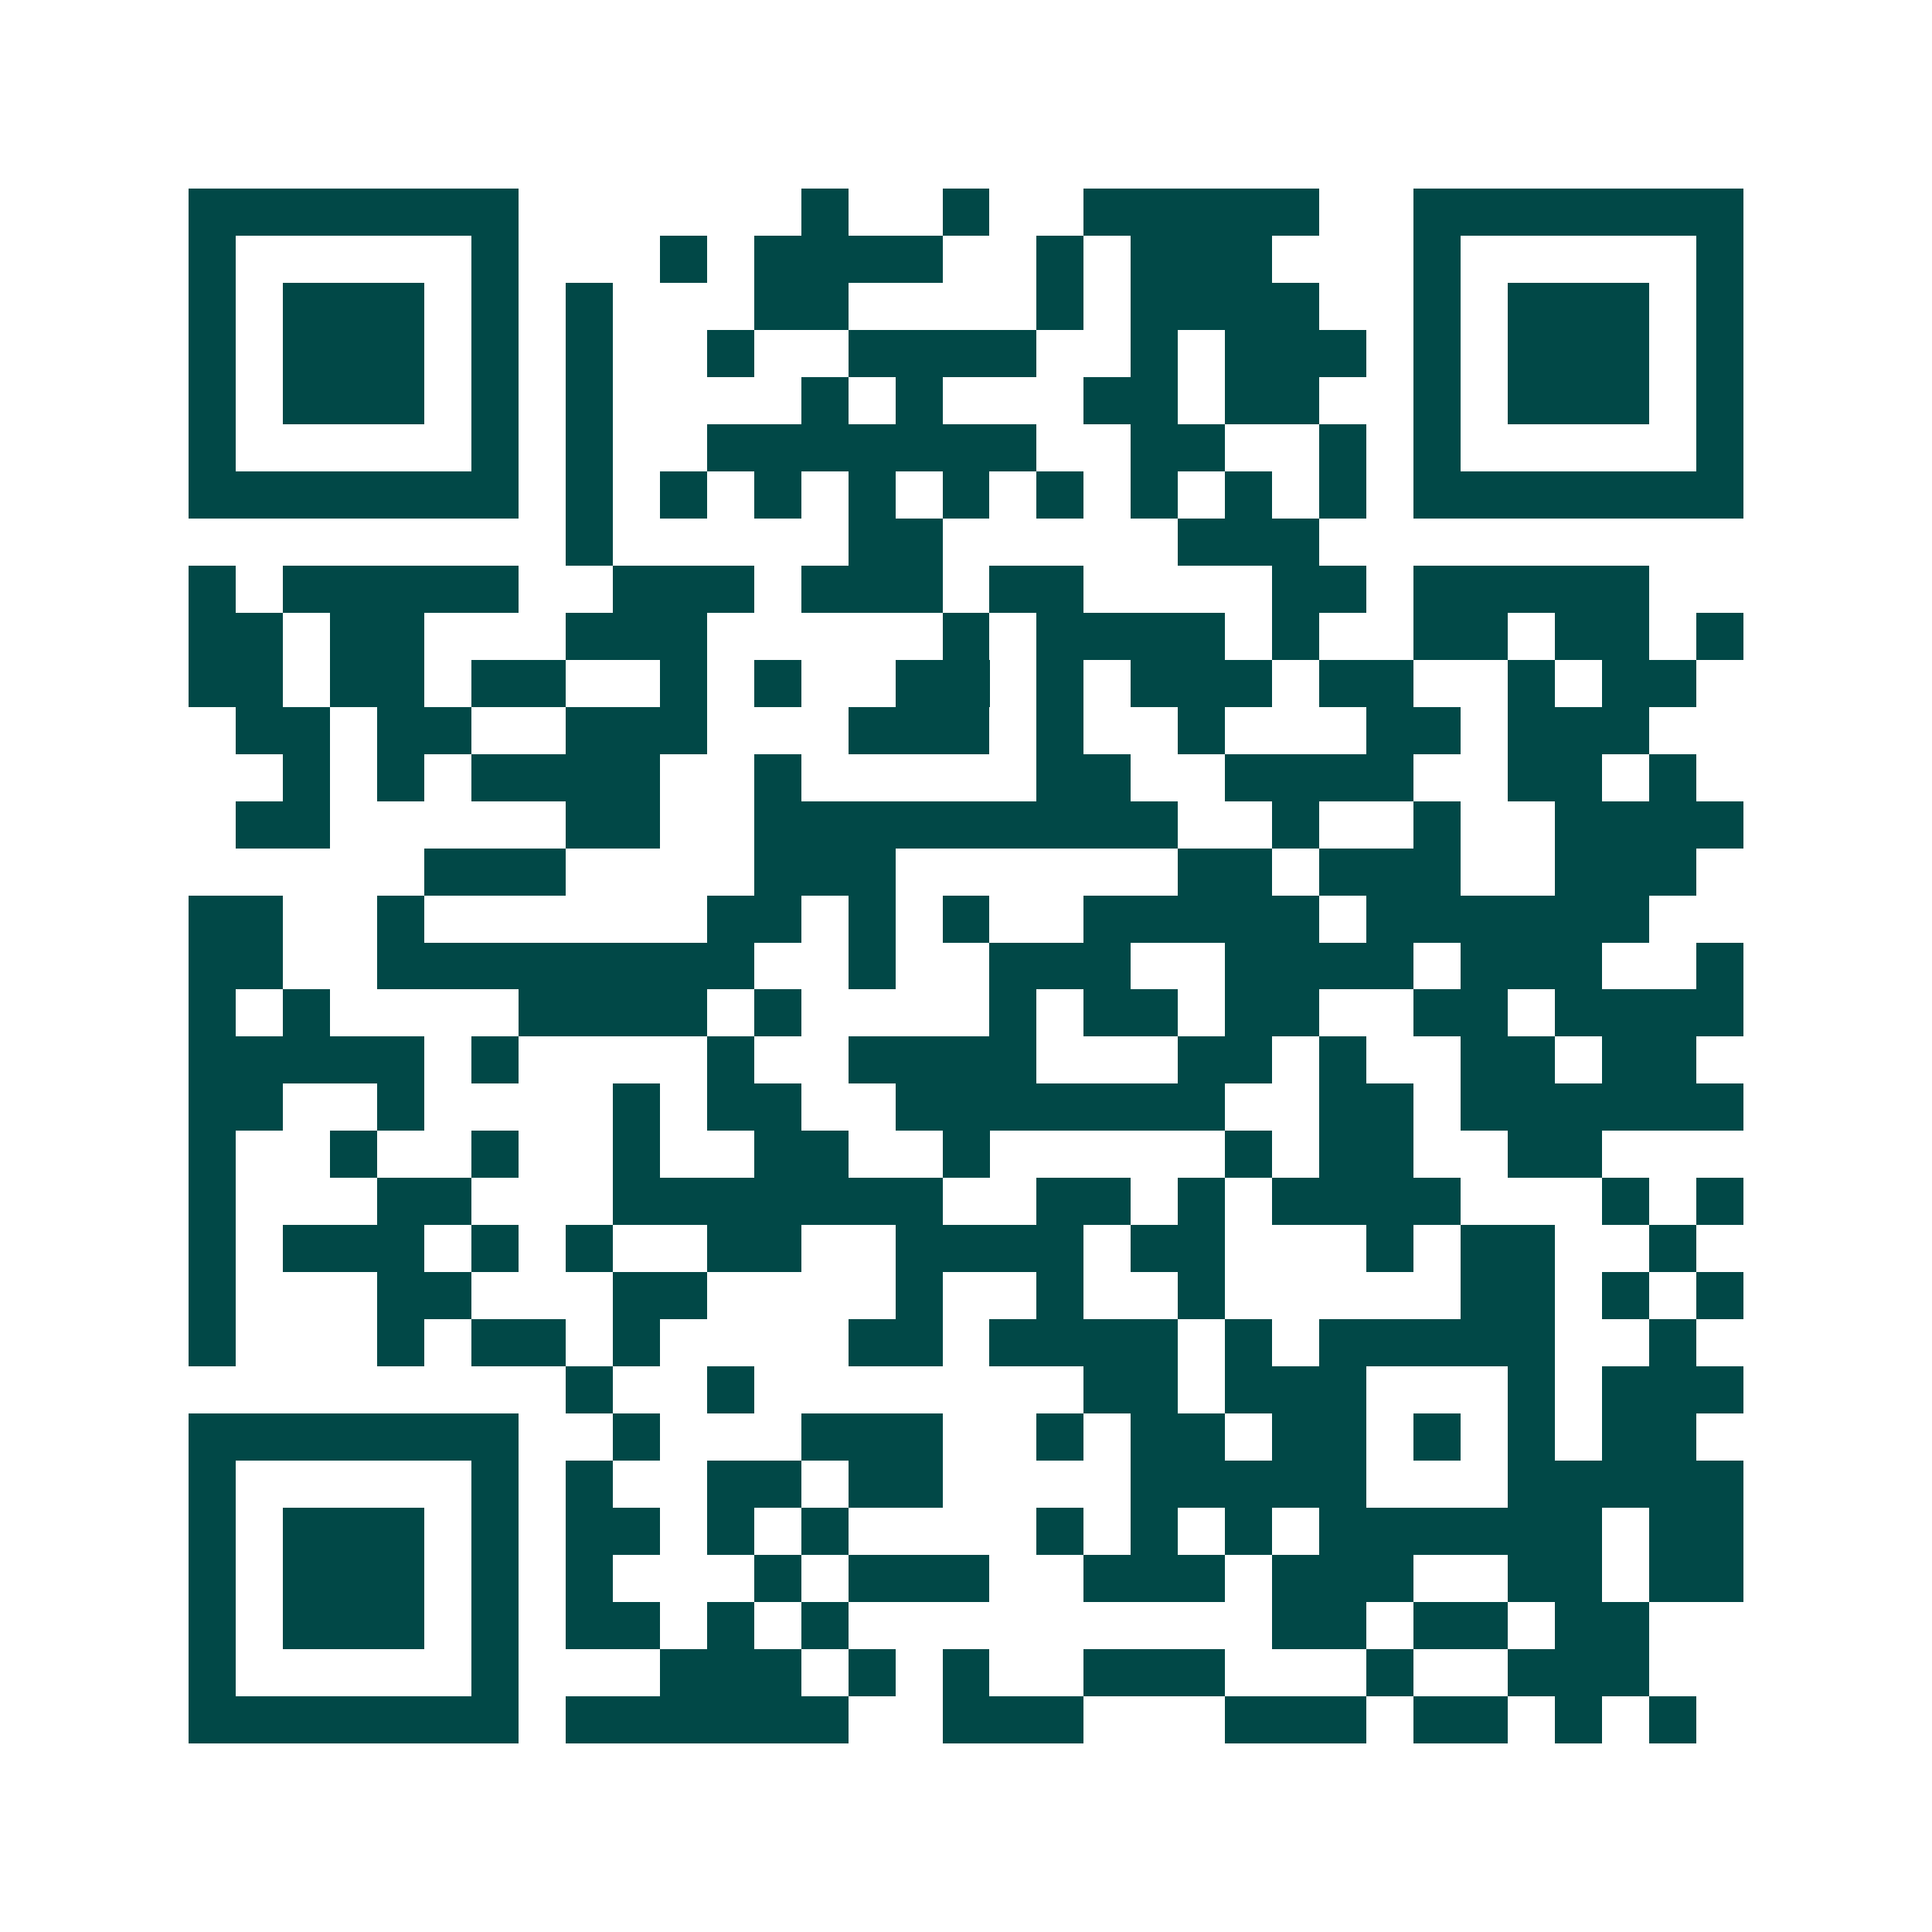 <svg xmlns="http://www.w3.org/2000/svg" width="200" height="200" viewBox="0 0 41 41" shape-rendering="crispEdges"><path fill="#ffffff" d="M0 0h41v41H0z"/><path stroke="#014847" d="M4 4.5h7m6 0h1m2 0h1m2 0h5m2 0h7M4 5.5h1m5 0h1m3 0h1m1 0h4m2 0h1m1 0h3m3 0h1m5 0h1M4 6.5h1m1 0h3m1 0h1m1 0h1m3 0h2m4 0h1m1 0h4m2 0h1m1 0h3m1 0h1M4 7.5h1m1 0h3m1 0h1m1 0h1m2 0h1m2 0h4m2 0h1m1 0h3m1 0h1m1 0h3m1 0h1M4 8.5h1m1 0h3m1 0h1m1 0h1m4 0h1m1 0h1m3 0h2m1 0h2m2 0h1m1 0h3m1 0h1M4 9.5h1m5 0h1m1 0h1m2 0h7m2 0h2m2 0h1m1 0h1m5 0h1M4 10.5h7m1 0h1m1 0h1m1 0h1m1 0h1m1 0h1m1 0h1m1 0h1m1 0h1m1 0h1m1 0h7M12 11.5h1m5 0h2m5 0h3M4 12.5h1m1 0h5m2 0h3m1 0h3m1 0h2m4 0h2m1 0h5M4 13.5h2m1 0h2m3 0h3m5 0h1m1 0h4m1 0h1m2 0h2m1 0h2m1 0h1M4 14.5h2m1 0h2m1 0h2m2 0h1m1 0h1m2 0h2m1 0h1m1 0h3m1 0h2m2 0h1m1 0h2M5 15.5h2m1 0h2m2 0h3m3 0h3m1 0h1m2 0h1m3 0h2m1 0h3M6 16.5h1m1 0h1m1 0h4m2 0h1m5 0h2m2 0h4m2 0h2m1 0h1M5 17.5h2m5 0h2m2 0h9m2 0h1m2 0h1m2 0h4M9 18.5h3m4 0h3m6 0h2m1 0h3m2 0h3M4 19.5h2m2 0h1m6 0h2m1 0h1m1 0h1m2 0h5m1 0h6M4 20.5h2m2 0h8m2 0h1m2 0h3m2 0h4m1 0h3m2 0h1M4 21.5h1m1 0h1m4 0h4m1 0h1m4 0h1m1 0h2m1 0h2m2 0h2m1 0h4M4 22.5h5m1 0h1m4 0h1m2 0h4m3 0h2m1 0h1m2 0h2m1 0h2M4 23.5h2m2 0h1m4 0h1m1 0h2m2 0h7m2 0h2m1 0h6M4 24.5h1m2 0h1m2 0h1m2 0h1m2 0h2m2 0h1m5 0h1m1 0h2m2 0h2M4 25.5h1m3 0h2m3 0h7m2 0h2m1 0h1m1 0h4m3 0h1m1 0h1M4 26.5h1m1 0h3m1 0h1m1 0h1m2 0h2m2 0h4m1 0h2m3 0h1m1 0h2m2 0h1M4 27.5h1m3 0h2m3 0h2m4 0h1m2 0h1m2 0h1m5 0h2m1 0h1m1 0h1M4 28.5h1m3 0h1m1 0h2m1 0h1m4 0h2m1 0h4m1 0h1m1 0h5m2 0h1M12 29.5h1m2 0h1m7 0h2m1 0h3m3 0h1m1 0h3M4 30.5h7m2 0h1m3 0h3m2 0h1m1 0h2m1 0h2m1 0h1m1 0h1m1 0h2M4 31.5h1m5 0h1m1 0h1m2 0h2m1 0h2m4 0h5m3 0h5M4 32.5h1m1 0h3m1 0h1m1 0h2m1 0h1m1 0h1m4 0h1m1 0h1m1 0h1m1 0h6m1 0h2M4 33.5h1m1 0h3m1 0h1m1 0h1m3 0h1m1 0h3m2 0h3m1 0h3m2 0h2m1 0h2M4 34.5h1m1 0h3m1 0h1m1 0h2m1 0h1m1 0h1m9 0h2m1 0h2m1 0h2M4 35.5h1m5 0h1m3 0h3m1 0h1m1 0h1m2 0h3m3 0h1m2 0h3M4 36.5h7m1 0h6m2 0h3m3 0h3m1 0h2m1 0h1m1 0h1"/></svg>
